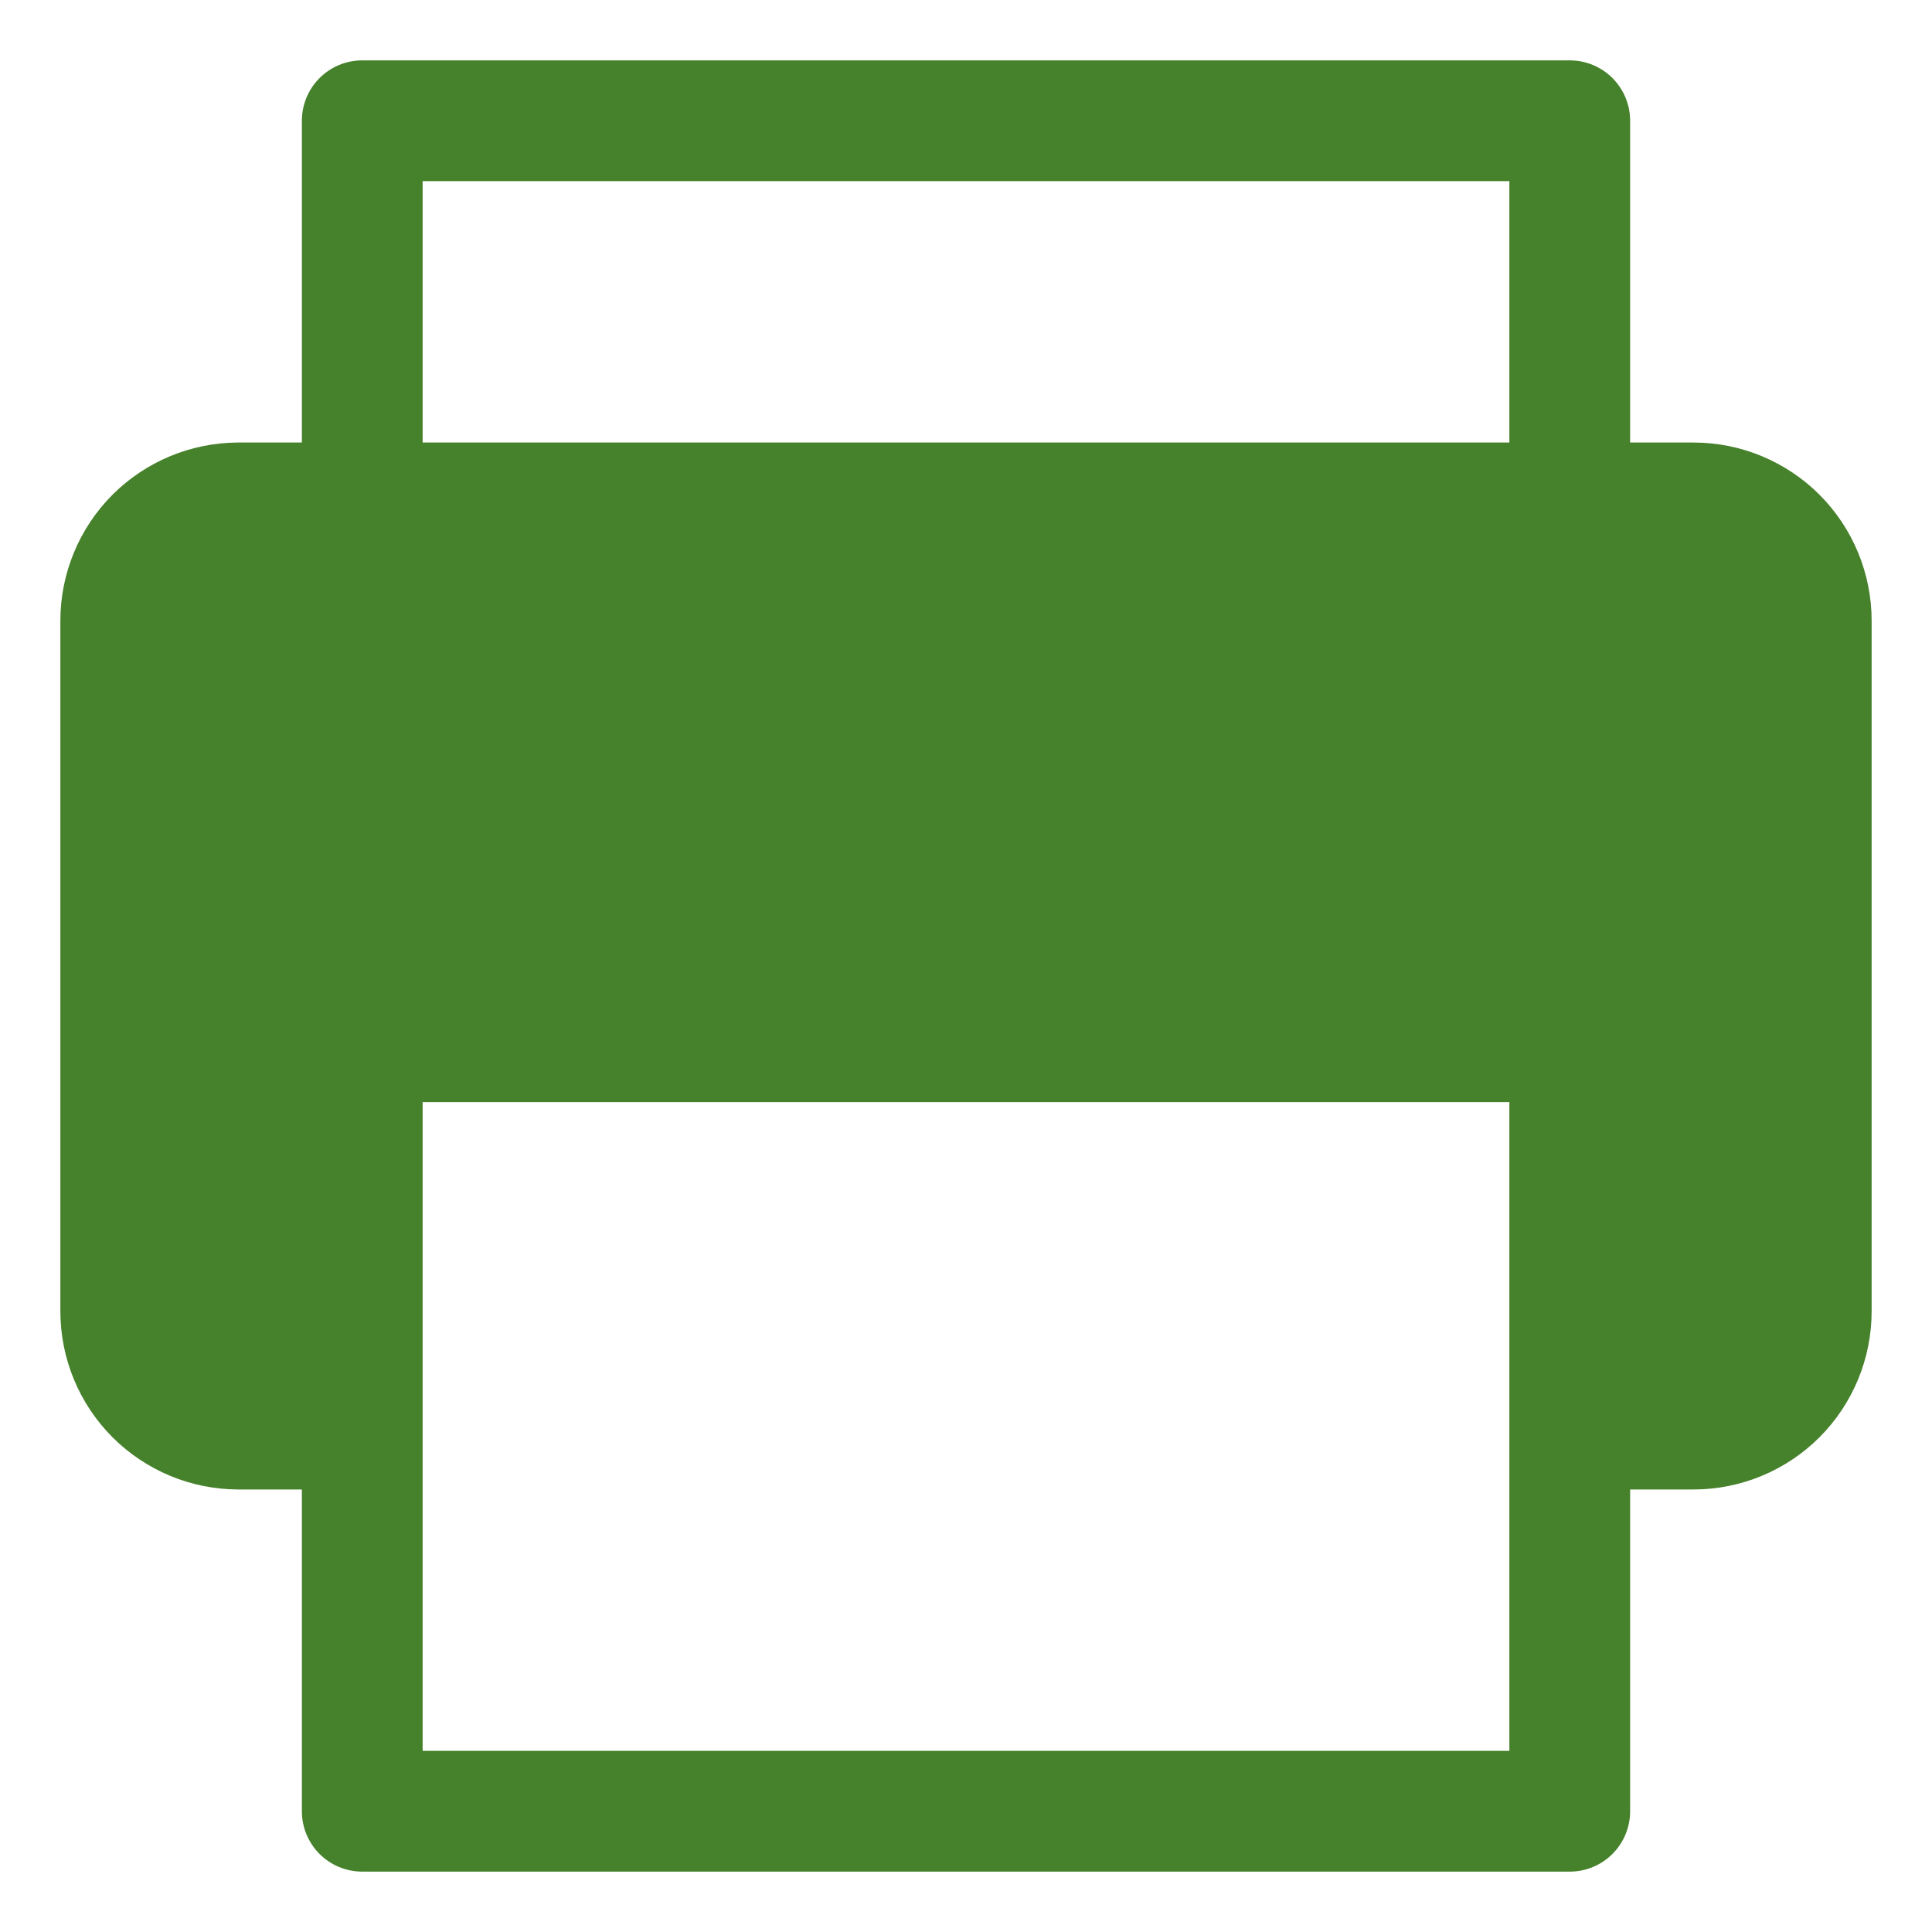 <svg xmlns="http://www.w3.org/2000/svg" width="20" height="20" viewBox="0 0 20 20" fill="none"><g clip-path="url(#clip0_4371_5612)"><path d="M17.534 4.581H16.875V1.25C16.875 1.084 16.809 0.925 16.692 0.808C16.575 0.691 16.416 0.625 16.25 0.625H3.75C3.584 0.625 3.425 0.691 3.308 0.808C3.191 0.925 3.125 1.084 3.125 1.25V4.581H2.466C1.977 4.582 1.509 4.777 1.164 5.122C0.819 5.468 0.625 5.937 0.625 6.425V13.575C0.625 14.063 0.819 14.532 1.164 14.878C1.509 15.223 1.977 15.418 2.466 15.419H3.125V18.75C3.125 18.916 3.191 19.075 3.308 19.192C3.425 19.309 3.584 19.375 3.75 19.375H16.25C16.416 19.375 16.575 19.309 16.692 19.192C16.809 19.075 16.875 18.916 16.875 18.75V15.419H17.534C18.023 15.418 18.491 15.223 18.836 14.878C19.181 14.532 19.375 14.063 19.375 13.575V6.425C19.375 5.937 19.181 5.468 18.836 5.122C18.491 4.777 18.023 4.582 17.534 4.581ZM4.375 1.875H15.625V4.581H4.375V1.875ZM15.625 18.125H4.375V11.409H15.625V18.125Z" fill="#46812B"></path></g><defs><clipPath id="clip0_4371_5612"><rect width="20" height="20" fill="white"></rect></clipPath></defs></svg>